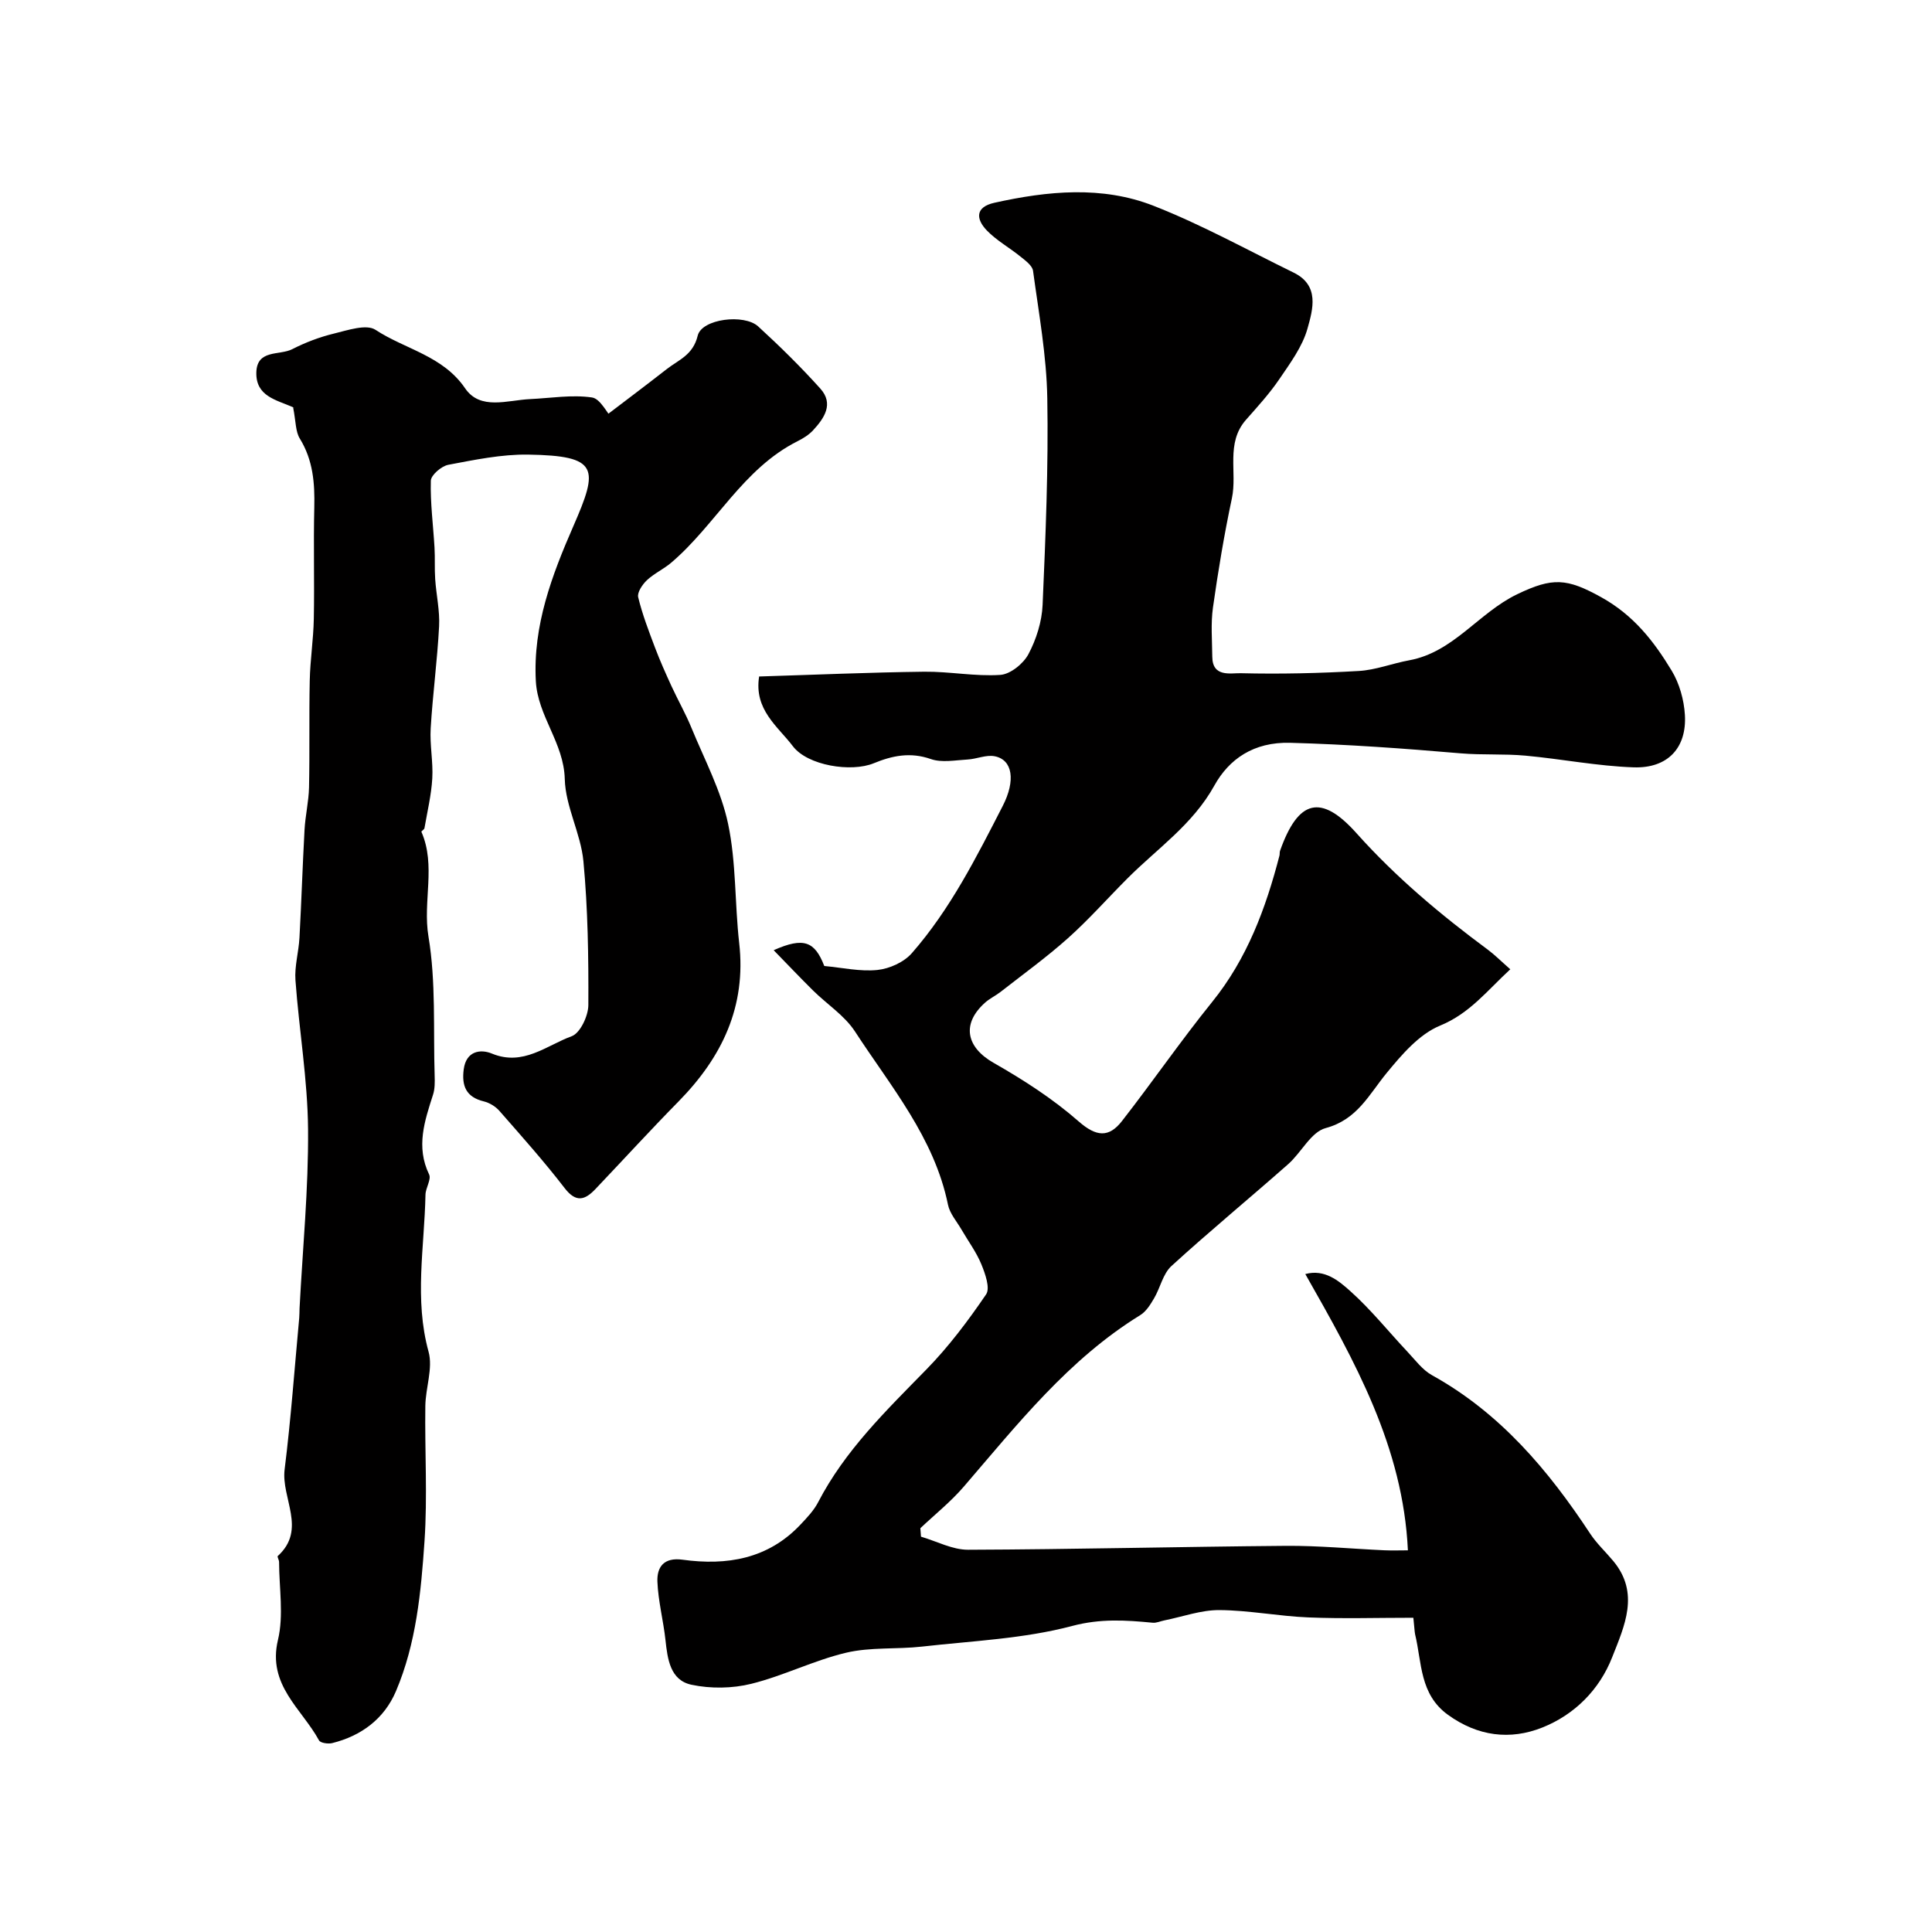 <svg enable-background="new 0 0 400 400" viewBox="0 0 400 400" xmlns="http://www.w3.org/2000/svg"><path d="m292.62 334.94c-7.48 0-14.61.22-21.72-.07-6.17-.25-12.31-1.48-18.46-1.52-3.79-.02-7.59 1.38-11.39 2.14-.8.16-1.62.55-2.39.48-5.59-.54-10.82-.89-16.69.67-10.03 2.66-20.67 3.09-31.08 4.27-5.23.59-10.66.07-15.72 1.27-6.67 1.58-12.95 4.78-19.61 6.43-3.93.98-8.43 1.04-12.39.2-4.4-.93-4.96-5.27-5.39-9.25-.44-4.05-1.51-8.05-1.67-12.09-.12-3.06 1.35-5.08 5.21-4.55 9.17 1.26 17.71-.15 24.42-7.28 1.34-1.42 2.75-2.9 3.64-4.61 5.56-10.73 14.08-18.97 22.4-27.48 4.62-4.72 8.65-10.09 12.38-15.56.88-1.29-.18-4.28-.98-6.23-1.04-2.53-2.73-4.8-4.12-7.2-.98-1.69-2.42-3.31-2.79-5.14-2.84-13.9-11.85-24.48-19.26-35.87-2.16-3.31-5.81-5.64-8.7-8.5-2.64-2.61-5.19-5.31-8.13-8.32 6.25-2.78 8.51-1.81 10.48 3.27 3.72.34 7.43 1.19 11.01.82 2.5-.26 5.48-1.61 7.11-3.47 7.95-9.08 13.35-19.82 18.82-30.48 2.7-5.25 2.08-9.58-1.68-10.3-1.76-.34-3.72.58-5.61.68-2.54.14-5.33.7-7.6-.1-4.23-1.48-7.97-.71-11.8.87-4.69 1.93-13.72.48-16.75-3.52-3.11-4.11-8.09-7.54-6.99-14.44 11.38-.35 22.78-.85 34.18-.99 5.25-.06 10.54 1.01 15.75.66 2.09-.14 4.78-2.32 5.83-4.3 1.63-3.07 2.78-6.73 2.93-10.19.62-14.25 1.22-28.53.97-42.79-.15-8.81-1.76-17.61-2.95-26.38-.15-1.09-1.59-2.13-2.62-2.96-2.28-1.85-4.93-3.31-6.95-5.4-2.26-2.35-2.44-4.84 1.57-5.73 11.04-2.45 22.28-3.56 32.96.63 9.95 3.9 19.38 9.13 29.01 13.84 5.41 2.65 3.96 7.62 2.86 11.55-1.05 3.77-3.6 7.2-5.86 10.53-2.02 2.97-4.48 5.66-6.87 8.37-4.27 4.84-1.78 10.87-2.93 16.27-1.59 7.48-2.85 15.04-3.92 22.61-.47 3.34-.17 6.79-.14 10.19.03 4.31 3.82 3.36 5.88 3.41 8.14.2 16.31.01 24.44-.46 3.51-.2 6.94-1.57 10.44-2.21 9.19-1.68 14.37-9.83 22.35-13.67 7.34-3.54 10.3-3.34 17.42.61 6.72 3.73 10.9 9.12 14.58 15.2 1.61 2.66 2.55 6.04 2.74 9.16.41 6.81-3.54 11.09-10.59 10.86-7.49-.25-14.92-1.73-22.41-2.42-4.45-.41-8.97-.1-13.43-.48-11.74-1.01-23.47-1.86-35.28-2.18-7.6-.21-12.69 3.4-15.71 8.85-4.5 8.12-11.84 13.04-18.04 19.27-4.1 4.11-7.96 8.48-12.28 12.34-4.43 3.96-9.28 7.46-13.97 11.13-1.03.8-2.25 1.36-3.21 2.23-4.91 4.41-3.85 9.23 1.81 12.45 6.18 3.52 12.27 7.45 17.6 12.12 3.66 3.21 6.26 3.39 8.97-.09 6.33-8.12 12.18-16.62 18.65-24.63 7.26-8.98 11.11-19.38 13.95-30.32.08-.32.01-.68.12-.99 3.75-10.62 8.49-11.86 15.84-3.63 8.14 9.1 17.38 16.85 27.14 24.07 1.47 1.09 2.76 2.4 4.69 4.09-4.85 4.47-8.38 9.13-14.55 11.67-4.33 1.78-7.94 6.02-11.06 9.82-3.67 4.47-6.07 9.63-12.62 11.39-3.03.81-5.03 5.06-7.75 7.46-8.02 7.08-16.29 13.89-24.18 21.1-1.76 1.61-2.3 4.49-3.59 6.68-.76 1.29-1.64 2.73-2.86 3.48-14.84 9.14-25.42 22.6-36.56 35.54-2.69 3.12-5.96 5.73-8.97 8.58.04.58.09 1.17.13 1.75 3.25.95 6.51 2.72 9.76 2.71 21.93-.08 43.87-.63 65.8-.81 6.79-.05 13.59.61 20.38.92 1.64.07 3.29.01 4.87.01-1-21.4-10.95-39.1-21.24-57.2 4-1.09 6.93 1.4 9.29 3.51 4.3 3.84 7.94 8.41 11.9 12.62 1.59 1.69 3.07 3.72 5.04 4.81 14.09 7.81 24.07 19.63 32.75 32.81 1.35 2.05 3.2 3.76 4.78 5.66 5.55 6.67 2.3 13.49-.22 19.91-2.64 6.75-7.8 11.91-14.48 14.57-6.66 2.65-13.37 1.82-19.53-2.64-5.88-4.25-5.38-10.78-6.8-16.67-.12-.62-.13-1.27-.36-3.42z" fill="#010000"/><path d="m60.69 84.36c.37.33.16.03-.12-.09-3.37-1.48-7.6-2.22-7.5-7.12.1-4.88 4.81-3.51 7.44-4.86 2.72-1.39 5.66-2.51 8.64-3.23 2.83-.69 6.7-2.02 8.6-.77 6.14 4.04 13.93 5.33 18.55 12.11 3.14 4.6 8.75 2.45 13.43 2.23 4.29-.2 8.66-.95 12.83-.34 1.78.26 3.16 3.33 4.72 5.12-.91-.23-1.81-.46-2.72-.69 4.5-3.43 9.02-6.82 13.48-10.3 2.47-1.93 5.44-2.89 6.41-6.92.84-3.5 9.62-4.57 12.52-1.92 4.47 4.09 8.81 8.36 12.86 12.86 2.86 3.17.83 6.14-1.51 8.67-.87.93-2.04 1.66-3.2 2.24-11.31 5.68-16.92 17.28-26.13 25.13-1.58 1.35-3.56 2.24-5.06 3.65-.93.88-2.04 2.53-1.8 3.52.86 3.56 2.19 7.01 3.49 10.45 1.02 2.7 2.2 5.33 3.4 7.95 1.34 2.91 2.94 5.71 4.15 8.67 2.7 6.57 6.14 13.01 7.58 19.87 1.69 8.02 1.36 16.44 2.29 24.64 1.5 13.18-3.57 23.67-12.55 32.81-5.84 5.94-11.47 12.1-17.21 18.14-2.17 2.28-4 2.89-6.38-.2-4.25-5.52-8.9-10.73-13.5-15.98-.8-.92-2.06-1.68-3.24-1.97-3.67-.89-4.6-3.21-4.15-6.64.5-3.82 3.49-4.23 5.83-3.26 6.48 2.68 11.28-1.68 16.52-3.59 1.76-.64 3.44-4.21 3.45-6.45.05-9.93-.09-19.9-1.02-29.78-.54-5.75-3.72-11.32-3.86-17.02-.19-7.5-5.59-13.01-5.99-20.26-.63-11.51 3.34-21.96 7.76-32.08 5.25-12.01 5.32-14.6-9.36-14.83-5.5-.08-11.06 1.08-16.52 2.11-1.42.27-3.58 2.12-3.62 3.29-.13 4.59.49 9.21.76 13.82.13 2.18-.01 4.38.14 6.55.22 3.27.98 6.55.81 9.79-.37 7.05-1.32 14.06-1.74 21.11-.21 3.44.53 6.93.33 10.36-.2 3.46-1.03 6.88-1.62 10.31-.05.29-.69.63-.63.76 3.06 7.01.24 14.4 1.46 21.68 1.57 9.42.98 19.2 1.28 28.83.04 1.31.06 2.71-.34 3.93-1.74 5.43-3.57 10.76-.81 16.49.5 1.04-.73 2.79-.75 4.22-.21 10.82-2.35 21.62.64 32.49.94 3.42-.62 7.47-.67 11.24-.13 9.33.46 18.69-.17 27.98-.72 10.53-1.71 21.18-5.91 31.06-2.43 5.71-7.14 9.24-13.2 10.75-.84.21-2.44-.02-2.73-.56-3.58-6.58-10.73-11.44-8.5-20.81 1.22-5.11.24-10.74.23-16.13 0-.42-.43-1.09-.27-1.23 6.07-5.52.67-11.98 1.42-17.94 1.3-10.41 2.05-20.9 3.02-31.35.06-.66.04-1.33.07-2 .64-12.36 1.86-24.72 1.76-37.07-.09-10.29-1.86-20.56-2.61-30.86-.21-2.89.67-5.85.83-8.78.41-7.45.64-14.9 1.05-22.35.16-2.93.86-5.84.93-8.77.16-7.38-.01-14.77.15-22.14.09-4.26.76-8.51.84-12.77.15-7.69-.09-15.38.1-23.06.12-5.03-.25-9.79-2.98-14.24-.92-1.46-.82-3.53-1.4-6.47z" fill="#010000"/></svg>